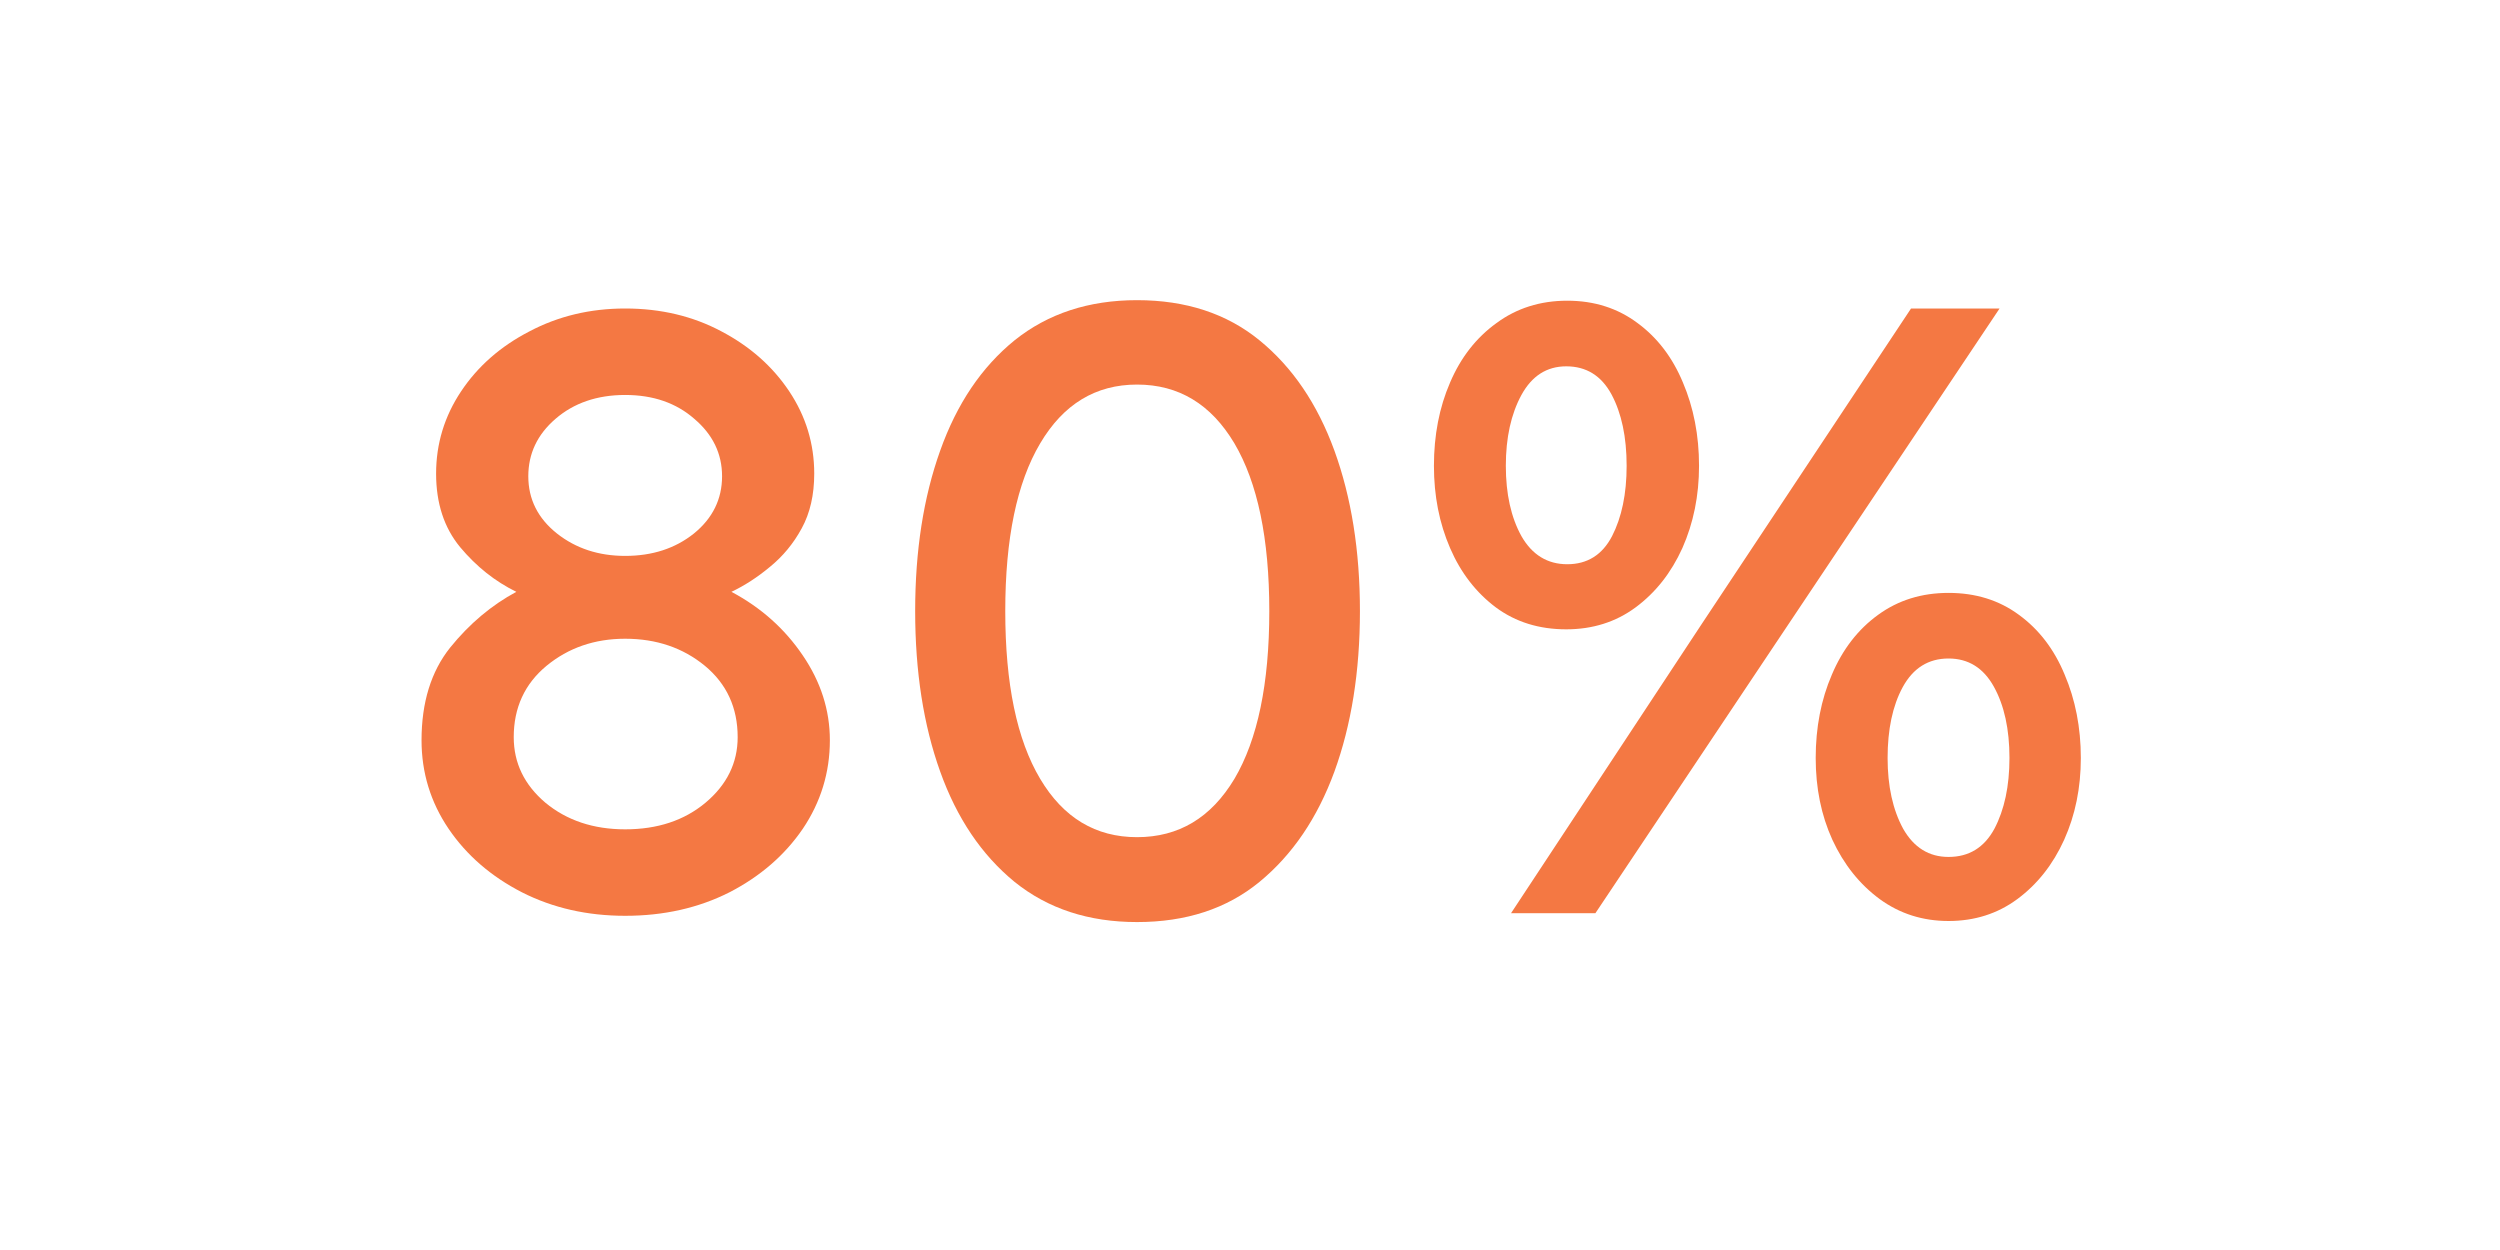 <svg xmlns="http://www.w3.org/2000/svg" xmlns:xlink="http://www.w3.org/1999/xlink" width="100" zoomAndPan="magnify" viewBox="0 0 75 37.5" height="50" preserveAspectRatio="xMidYMid meet" version="1.0"><defs><g/><clipPath id="98a52da6ee"><rect x="0" width="54" y="0" height="34"/></clipPath></defs><g transform="matrix(1, 0, 0, 1, 11, 1)"><g clip-path="url(#98a52da6ee)"><g fill="#f47843" fill-opacity="1"><g transform="translate(0.271, 26.396)"><g><path d="M 13.625 -5.188 C 13.625 -4.219 13.352 -3.332 12.812 -2.531 C 12.27 -1.738 11.535 -1.102 10.609 -0.625 C 9.68 -0.156 8.641 0.078 7.484 0.078 C 6.348 0.078 5.316 -0.156 4.391 -0.625 C 3.461 -1.102 2.727 -1.738 2.188 -2.531 C 1.645 -3.332 1.375 -4.219 1.375 -5.188 C 1.375 -6.32 1.66 -7.25 2.234 -7.969 C 2.816 -8.688 3.477 -9.242 4.219 -9.641 C 3.582 -9.953 3.02 -10.398 2.531 -10.984 C 2.051 -11.566 1.812 -12.301 1.812 -13.188 C 1.812 -14.082 2.062 -14.906 2.562 -15.656 C 3.062 -16.406 3.742 -17.004 4.609 -17.453 C 5.473 -17.91 6.43 -18.141 7.484 -18.141 C 8.555 -18.141 9.52 -17.91 10.375 -17.453 C 11.227 -17.004 11.906 -16.406 12.406 -15.656 C 12.906 -14.906 13.156 -14.082 13.156 -13.188 C 13.156 -12.551 13.031 -12.004 12.781 -11.547 C 12.531 -11.086 12.211 -10.703 11.828 -10.391 C 11.453 -10.078 11.066 -9.828 10.672 -9.641 C 11.555 -9.172 12.27 -8.535 12.812 -7.734 C 13.352 -6.941 13.625 -6.094 13.625 -5.188 Z M 4.578 -13.109 C 4.578 -12.422 4.863 -11.848 5.438 -11.391 C 6.008 -10.941 6.691 -10.719 7.484 -10.719 C 8.297 -10.719 8.984 -10.941 9.547 -11.391 C 10.109 -11.848 10.391 -12.422 10.391 -13.109 C 10.391 -13.785 10.113 -14.359 9.562 -14.828 C 9.02 -15.305 8.328 -15.547 7.484 -15.547 C 6.641 -15.547 5.941 -15.305 5.391 -14.828 C 4.848 -14.359 4.578 -13.785 4.578 -13.109 Z M 7.484 -2.516 C 8.453 -2.516 9.254 -2.781 9.891 -3.312 C 10.535 -3.852 10.859 -4.508 10.859 -5.281 C 10.859 -6.164 10.531 -6.879 9.875 -7.422 C 9.219 -7.961 8.422 -8.234 7.484 -8.234 C 6.566 -8.234 5.781 -7.961 5.125 -7.422 C 4.469 -6.879 4.141 -6.164 4.141 -5.281 C 4.141 -4.508 4.457 -3.852 5.094 -3.312 C 5.738 -2.781 6.535 -2.516 7.484 -2.516 Z M 7.484 -2.516 "/></g></g></g><g fill="#f47843" fill-opacity="1"><g transform="translate(15.267, 26.396)"><g><path d="M 7.844 0.266 C 6.395 0.266 5.172 -0.133 4.172 -0.938 C 3.18 -1.75 2.438 -2.852 1.938 -4.25 C 1.438 -5.645 1.188 -7.25 1.188 -9.062 C 1.188 -10.875 1.438 -12.477 1.938 -13.875 C 2.438 -15.281 3.18 -16.383 4.172 -17.188 C 5.172 -17.988 6.395 -18.391 7.844 -18.391 C 9.312 -18.391 10.535 -17.988 11.516 -17.188 C 12.504 -16.383 13.254 -15.281 13.766 -13.875 C 14.273 -12.477 14.531 -10.875 14.531 -9.062 C 14.531 -7.25 14.273 -5.645 13.766 -4.25 C 13.254 -2.852 12.504 -1.75 11.516 -0.938 C 10.535 -0.133 9.312 0.266 7.844 0.266 Z M 7.844 -2.281 C 9.094 -2.281 10.066 -2.863 10.766 -4.031 C 11.461 -5.207 11.812 -6.883 11.812 -9.062 C 11.812 -11.238 11.461 -12.914 10.766 -14.094 C 10.066 -15.27 9.094 -15.859 7.844 -15.859 C 6.602 -15.859 5.633 -15.27 4.938 -14.094 C 4.238 -12.914 3.891 -11.238 3.891 -9.062 C 3.891 -6.883 4.238 -5.207 4.938 -4.031 C 5.633 -2.863 6.602 -2.281 7.844 -2.281 Z M 7.844 -2.281 "/></g></g></g><g fill="#f47843" fill-opacity="1"><g transform="translate(30.987, 26.396)"><g><path d="M 5 -8.516 C 4.188 -8.516 3.484 -8.734 2.891 -9.172 C 2.297 -9.617 1.836 -10.211 1.516 -10.953 C 1.191 -11.703 1.031 -12.523 1.031 -13.422 C 1.031 -14.336 1.191 -15.172 1.516 -15.922 C 1.836 -16.672 2.301 -17.266 2.906 -17.703 C 3.508 -18.148 4.219 -18.375 5.031 -18.375 C 5.844 -18.375 6.547 -18.148 7.141 -17.703 C 7.734 -17.266 8.188 -16.672 8.5 -15.922 C 8.82 -15.172 8.984 -14.336 8.984 -13.422 C 8.984 -12.523 8.816 -11.703 8.484 -10.953 C 8.148 -10.211 7.68 -9.617 7.078 -9.172 C 6.484 -8.734 5.789 -8.516 5 -8.516 Z M 3.344 0 L 9.062 -8.672 L 15.344 -18.141 L 18 -18.141 L 11.188 -7.953 L 5.875 0 Z M 5.031 -10.469 C 5.633 -10.469 6.082 -10.75 6.375 -11.312 C 6.664 -11.875 6.812 -12.578 6.812 -13.422 C 6.812 -14.285 6.66 -15 6.359 -15.562 C 6.055 -16.125 5.602 -16.406 5 -16.406 C 4.414 -16.406 3.969 -16.117 3.656 -15.547 C 3.344 -14.973 3.188 -14.266 3.188 -13.422 C 3.188 -12.578 3.344 -11.875 3.656 -11.312 C 3.977 -10.75 4.438 -10.469 5.031 -10.469 Z M 16.469 0.234 C 15.695 0.234 15.008 0.016 14.406 -0.422 C 13.801 -0.867 13.328 -1.461 12.984 -2.203 C 12.648 -2.941 12.484 -3.758 12.484 -4.656 C 12.484 -5.57 12.645 -6.406 12.969 -7.156 C 13.289 -7.914 13.754 -8.516 14.359 -8.953 C 14.961 -9.391 15.664 -9.609 16.469 -9.609 C 17.281 -9.609 17.984 -9.391 18.578 -8.953 C 19.18 -8.516 19.641 -7.914 19.953 -7.156 C 20.273 -6.406 20.438 -5.57 20.438 -4.656 C 20.438 -3.758 20.27 -2.941 19.938 -2.203 C 19.602 -1.461 19.133 -0.867 18.531 -0.422 C 17.938 0.016 17.25 0.234 16.469 0.234 Z M 16.469 -1.688 C 17.082 -1.688 17.539 -1.969 17.844 -2.531 C 18.145 -3.102 18.297 -3.812 18.297 -4.656 C 18.297 -5.52 18.141 -6.234 17.828 -6.797 C 17.516 -7.359 17.062 -7.641 16.469 -7.641 C 15.863 -7.641 15.406 -7.352 15.094 -6.781 C 14.789 -6.219 14.641 -5.508 14.641 -4.656 C 14.641 -3.812 14.797 -3.102 15.109 -2.531 C 15.43 -1.969 15.883 -1.688 16.469 -1.688 Z M 16.469 -1.688 "/></g></g></g></g></g></svg>